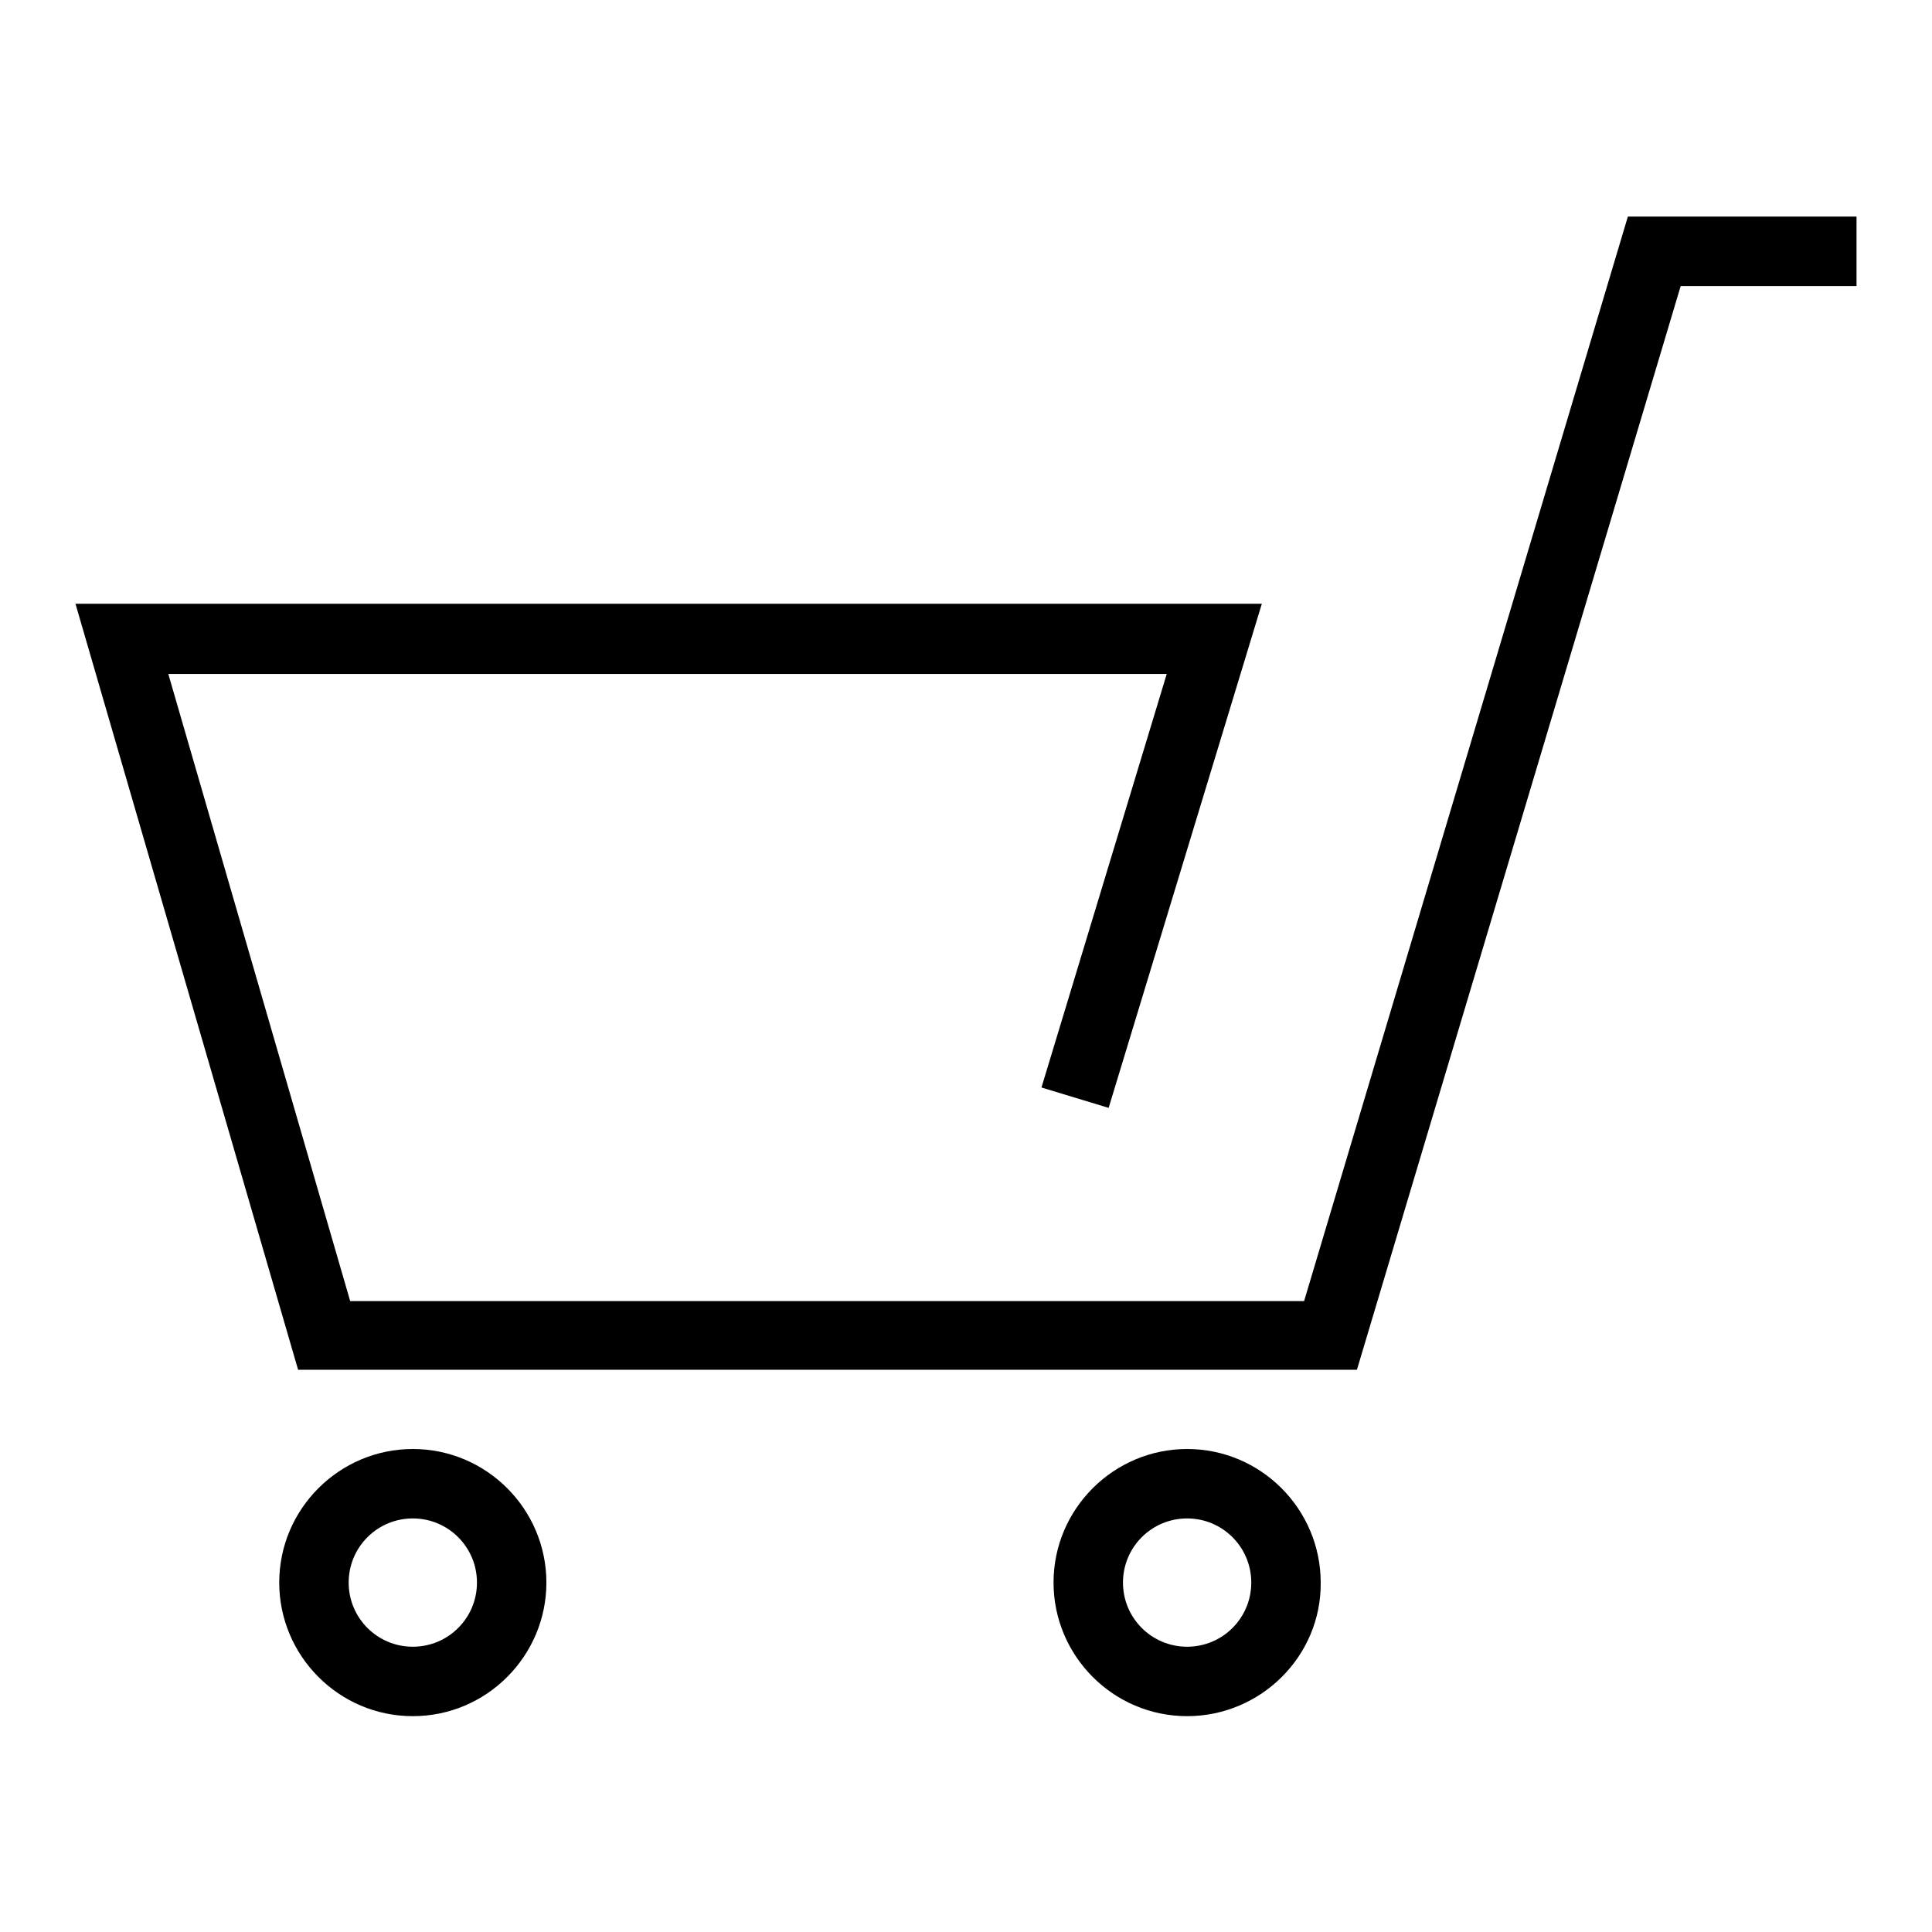 <?xml version="1.0" encoding="utf-8"?>
<!-- Svg Vector Icons : http://www.onlinewebfonts.com/icon -->
<!DOCTYPE svg PUBLIC "-//W3C//DTD SVG 1.1//EN" "http://www.w3.org/Graphics/SVG/1.1/DTD/svg11.dtd">
<svg version="1.1" xmlns="http://www.w3.org/2000/svg" xmlns:xlink="http://www.w3.org/1999/xlink" x="0px" y="0px" viewBox="0 0 256 256" enable-background="new 0 0 256 256" xml:space="preserve">
<g><g><path fill="#000000" d="M179.8,181.5H39.5L10,80h157.2l-20.3,66.8l-8.9-2.7l16.6-54.8H22.3l24.1,83.1h126.4l42.9-143.7H246v9.2h-23.3L179.8,181.5z"/><path fill="#000000" d="M54.7,227.4c-9.8,0-17.7-8-17.7-17.7c0-9.8,8-17.7,17.7-17.7c9.8,0,17.7,8,17.7,17.7C72.4,219.4,64.5,227.4,54.7,227.4z M54.7,201.2c-4.7,0-8.5,3.8-8.5,8.5c0,4.7,3.8,8.5,8.5,8.5c4.7,0,8.5-3.8,8.5-8.5C63.2,205,59.4,201.2,54.7,201.2z"/><path fill="#000000" d="M157.3,227.4c-9.8,0-17.7-8-17.7-17.7c0-9.8,8-17.7,17.7-17.7c9.8,0,17.7,8,17.7,17.7C175.1,219.4,167.1,227.4,157.3,227.4z M157.3,201.2c-4.7,0-8.5,3.8-8.5,8.5c0,4.7,3.8,8.5,8.5,8.5c4.7,0,8.5-3.8,8.5-8.5C165.8,205,162,201.2,157.3,201.2z"/></g></g>
</svg>